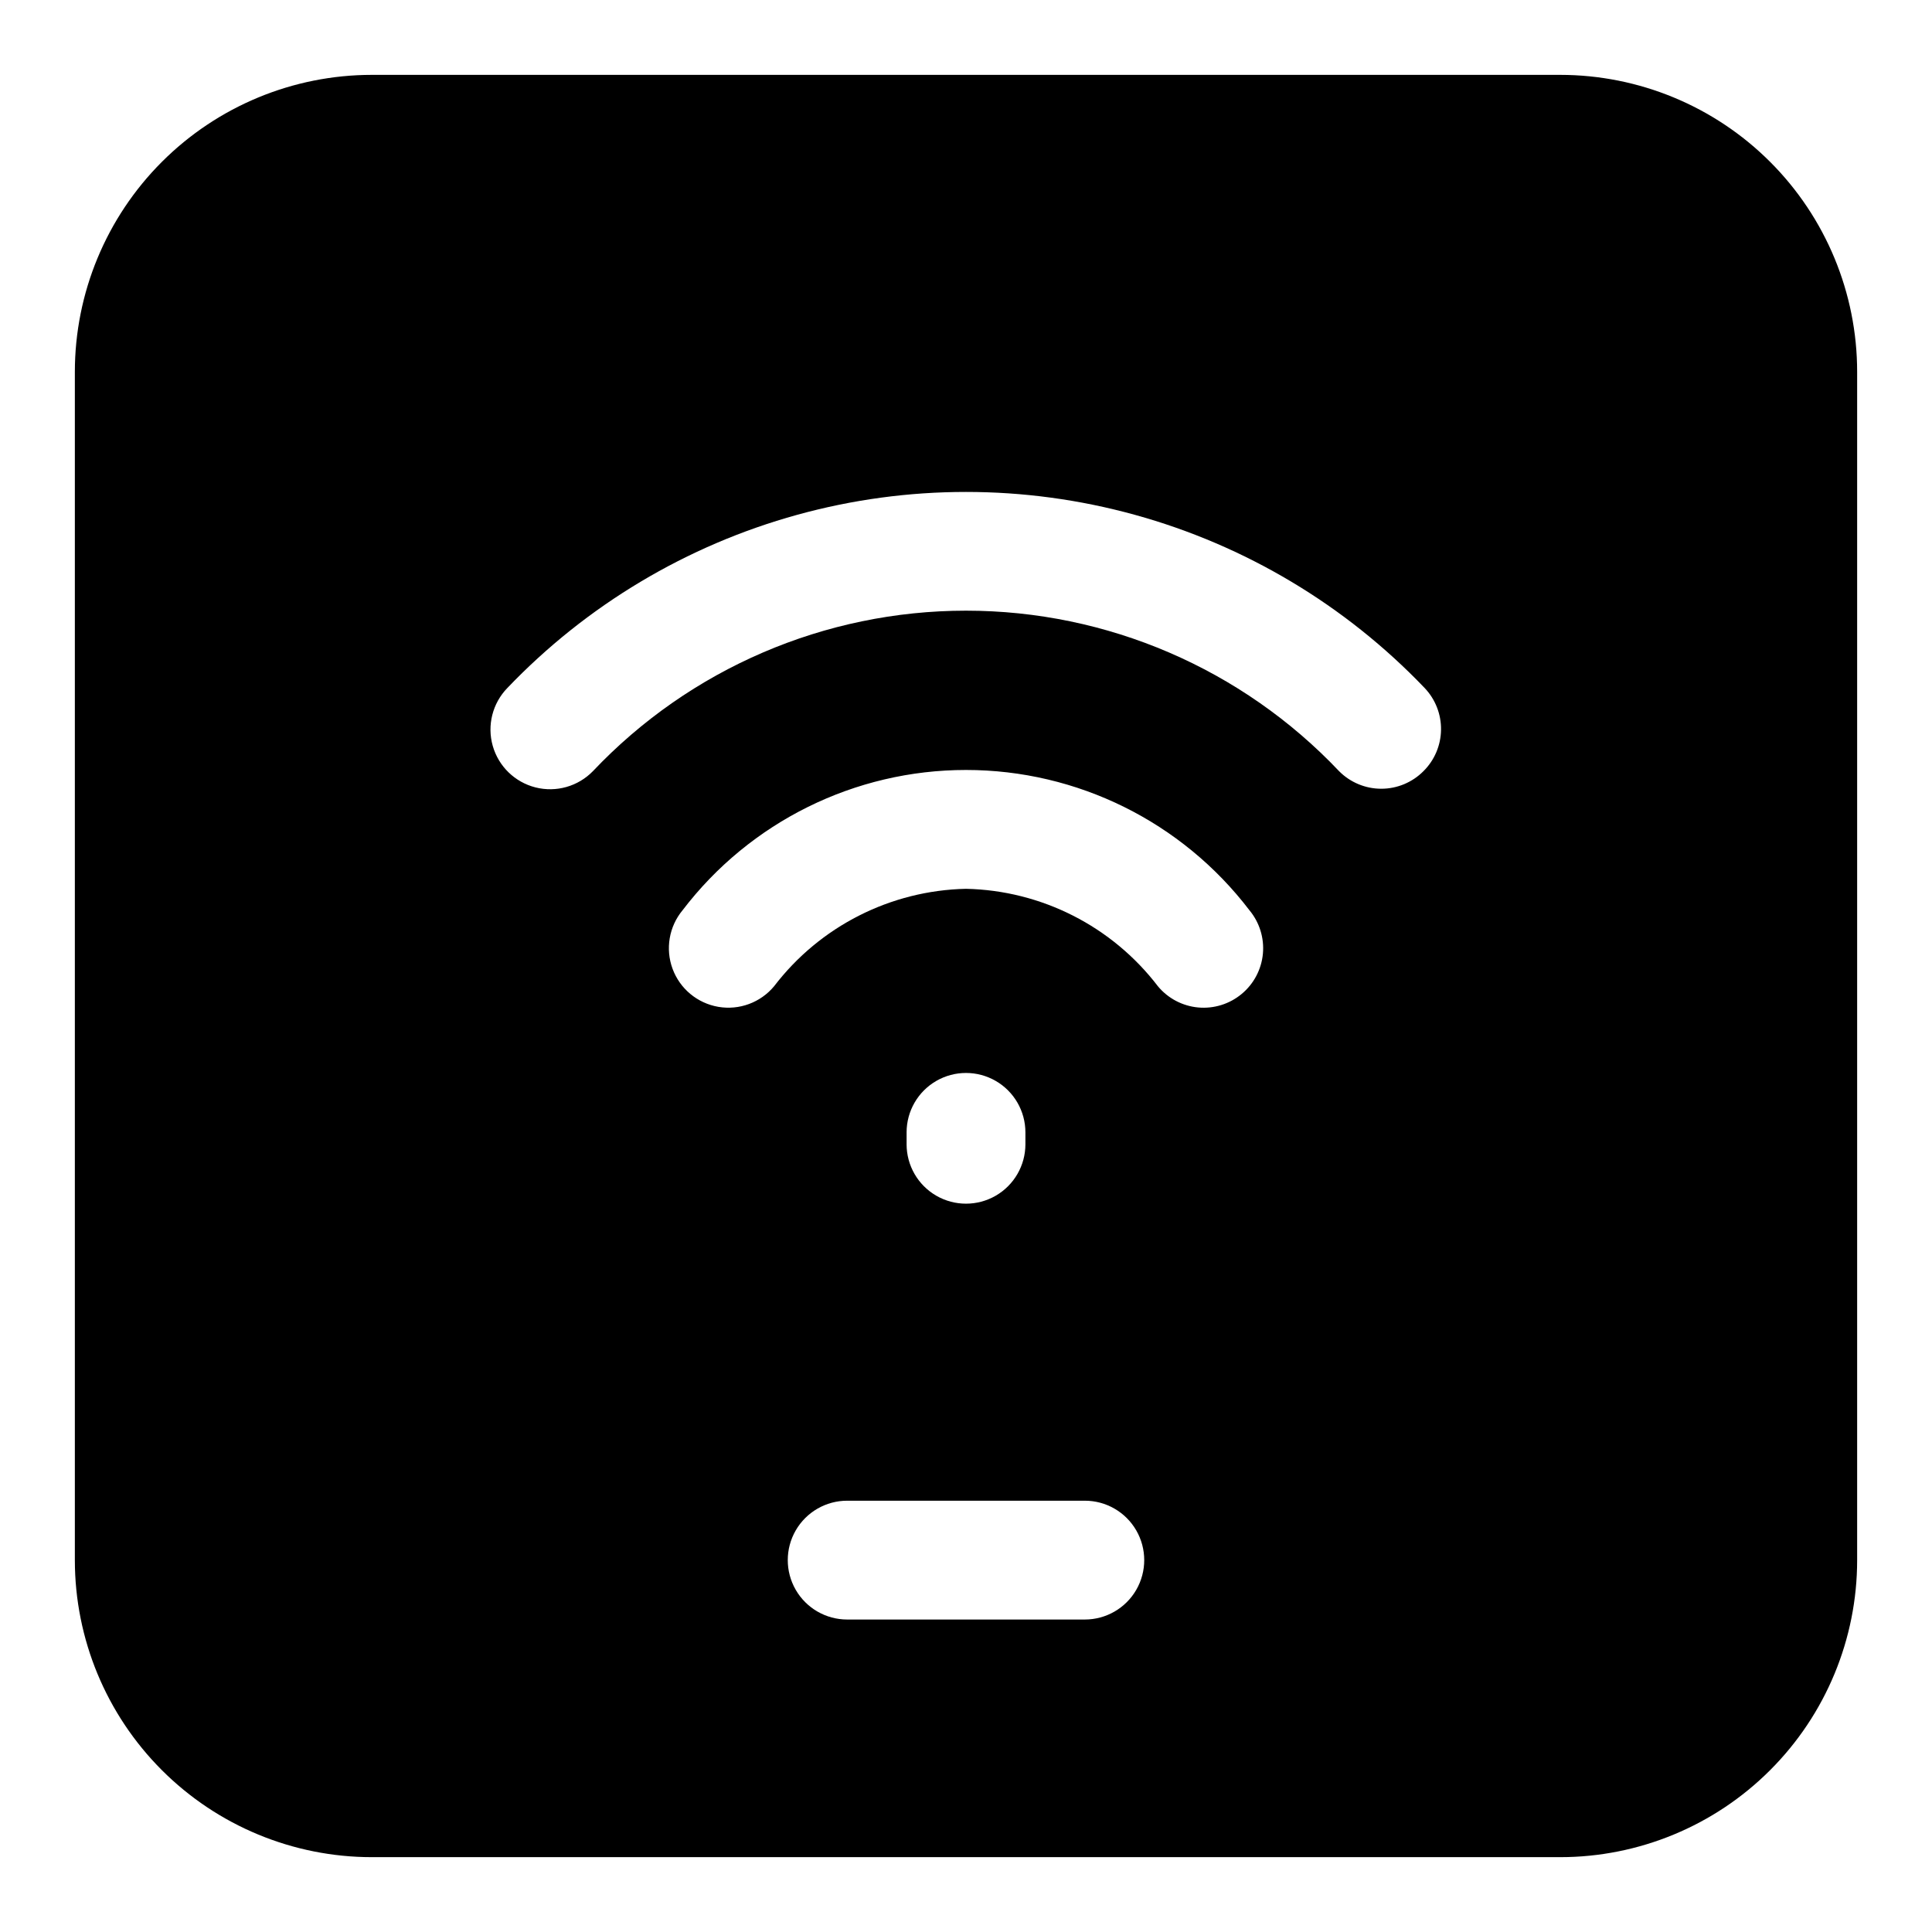 <?xml version="1.0" encoding="UTF-8"?>
<!-- Uploaded to: ICON Repo, www.svgrepo.com, Generator: ICON Repo Mixer Tools -->
<svg fill="#000000" width="800px" height="800px" version="1.1" viewBox="144 144 512 512" xmlns="http://www.w3.org/2000/svg">
 <path d="m557.44 163.84h-314.88c-20.879 0-40.902 8.297-55.664 23.059s-23.059 34.785-23.059 55.664v314.88c0 20.879 8.297 40.902 23.059 55.664 14.762 14.766 34.785 23.059 55.664 23.059h314.88c20.879 0 40.902-8.293 55.664-23.059 14.766-14.762 23.059-34.785 23.059-55.664v-314.88c0-20.879-8.293-40.902-23.059-55.664-14.762-14.762-34.785-23.059-55.664-23.059zm-125.95 409.35h-62.977c-5.625 0-10.824-3-13.637-7.871s-2.812-10.875 0-15.746 8.012-7.871 13.637-7.871h62.977c5.625 0 10.82 3 13.633 7.871s2.812 10.875 0 15.746-8.008 7.871-13.633 7.871zm-47.23-125.95v-3.148h-0.004c0-5.625 3-10.824 7.871-13.637s10.875-2.812 15.746 0 7.871 8.012 7.871 13.637v3.148c0 5.625-3 10.824-7.871 13.637s-10.875 2.812-15.746 0-7.871-8.012-7.871-13.637zm88.797-39.832h-0.004c-3.215 2.676-7.359 3.965-11.523 3.582-4.164-0.383-8.008-2.41-10.676-5.629-12.148-15.887-30.859-25.387-50.852-25.82-19.996 0.434-38.707 9.934-50.855 25.82-3.598 4.332-9.234 6.414-14.785 5.461s-10.176-4.793-12.125-10.078c-1.949-5.281-0.934-11.203 2.664-15.535 17.871-23.418 45.641-37.16 75.102-37.16 29.457 0 57.227 13.742 75.098 37.16 2.676 3.215 3.965 7.359 3.582 11.523-0.383 4.164-2.41 8.008-5.629 10.676zm48.176-59.039h-0.004c-2.957 2.981-6.981 4.656-11.176 4.656-4.199 0-8.223-1.676-11.18-4.656-25.719-27.152-61.473-42.535-98.871-42.535-37.402 0-73.156 15.383-98.875 42.535-3.938 4.047-9.734 5.691-15.211 4.305-5.477-1.383-9.797-5.586-11.336-11.02-1.539-5.434-0.062-11.277 3.875-15.328 20.988-21.953 47.531-37.812 76.809-45.895 29.277-8.082 60.195-8.082 89.473 0s55.82 23.941 76.809 45.895c2.844 2.984 4.402 6.965 4.344 11.086-0.059 4.121-1.73 8.055-4.66 10.957z"/>
</svg>
